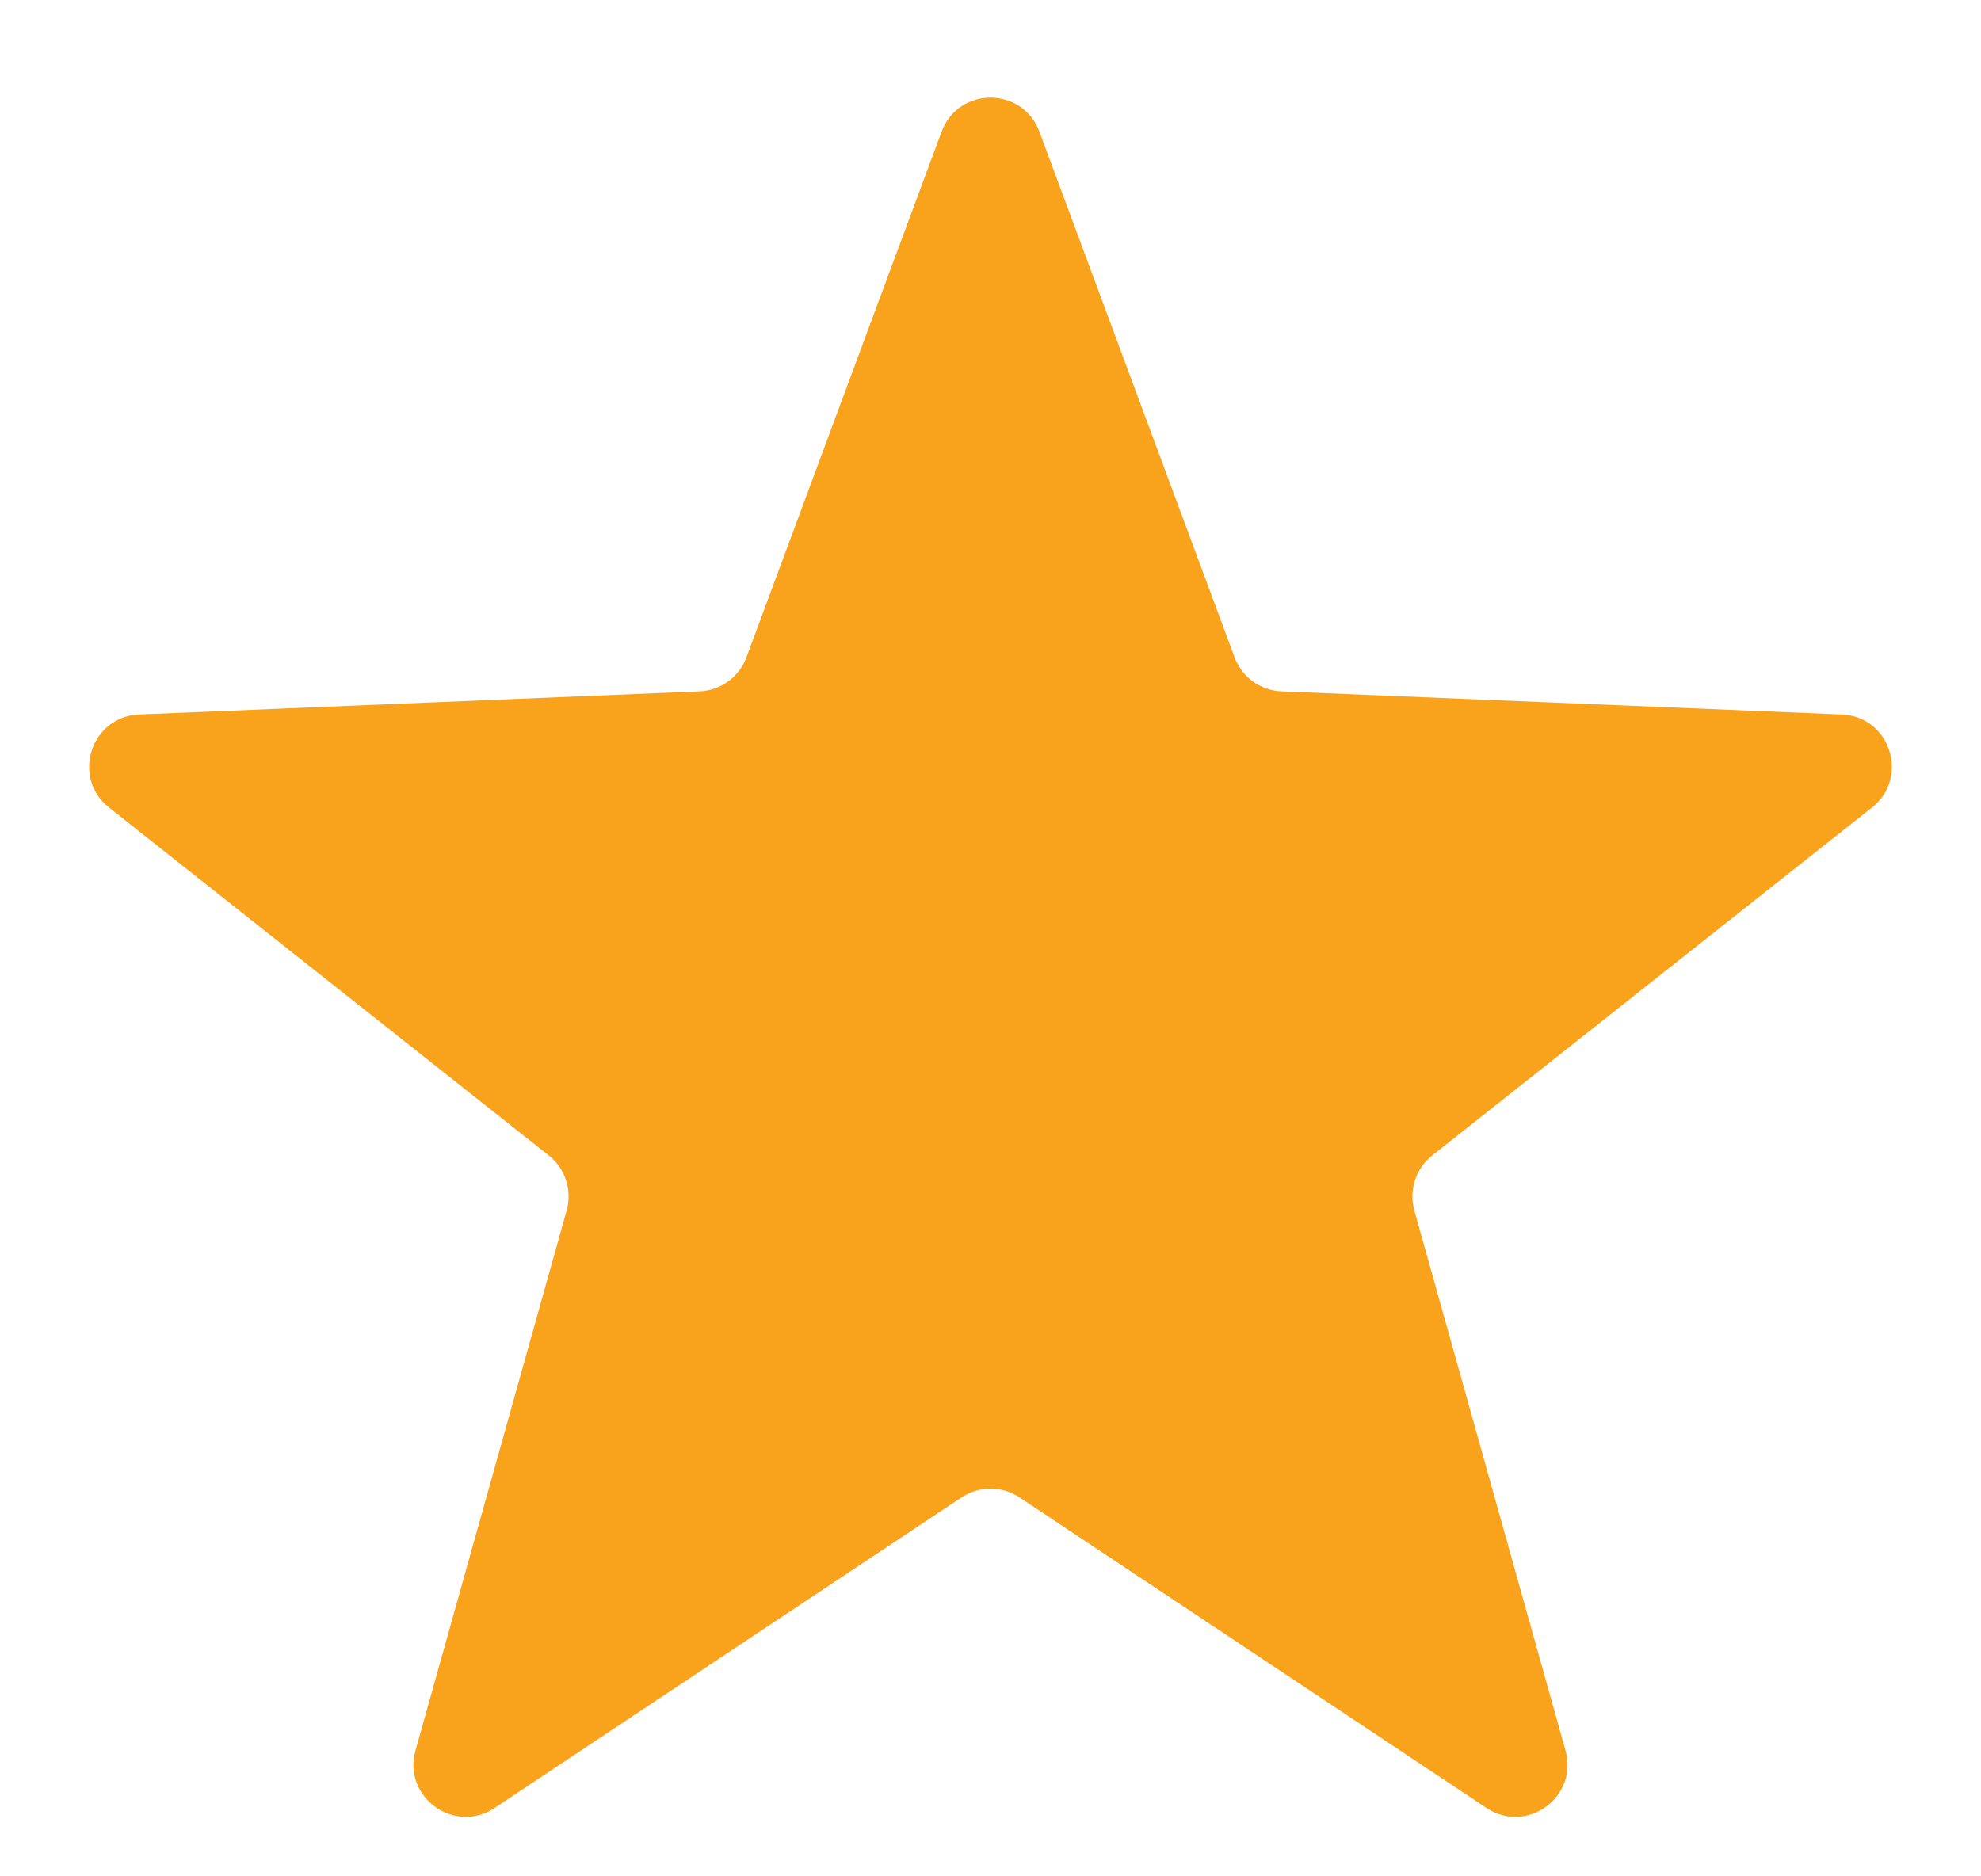 <svg width="19" height="18" viewBox="0 0 19 18" fill="none" xmlns="http://www.w3.org/2000/svg">
<path d="M9.031 1.263C9.193 0.828 9.807 0.828 9.969 1.263L11.841 6.306C11.911 6.495 12.088 6.624 12.289 6.632L17.665 6.854C18.128 6.873 18.318 7.458 17.955 7.746L13.736 11.085C13.578 11.21 13.511 11.418 13.565 11.612L15.015 16.793C15.14 17.24 14.643 17.601 14.257 17.344L9.777 14.364C9.609 14.253 9.391 14.253 9.223 14.364L4.744 17.344C4.358 17.601 3.86 17.24 3.985 16.793L5.435 11.612C5.489 11.418 5.422 11.21 5.264 11.085L1.045 7.746C0.682 7.458 0.872 6.873 1.335 6.854L6.711 6.632C6.912 6.624 7.089 6.495 7.159 6.306L9.031 1.263Z" fill="#F9A21C"/>
</svg>
